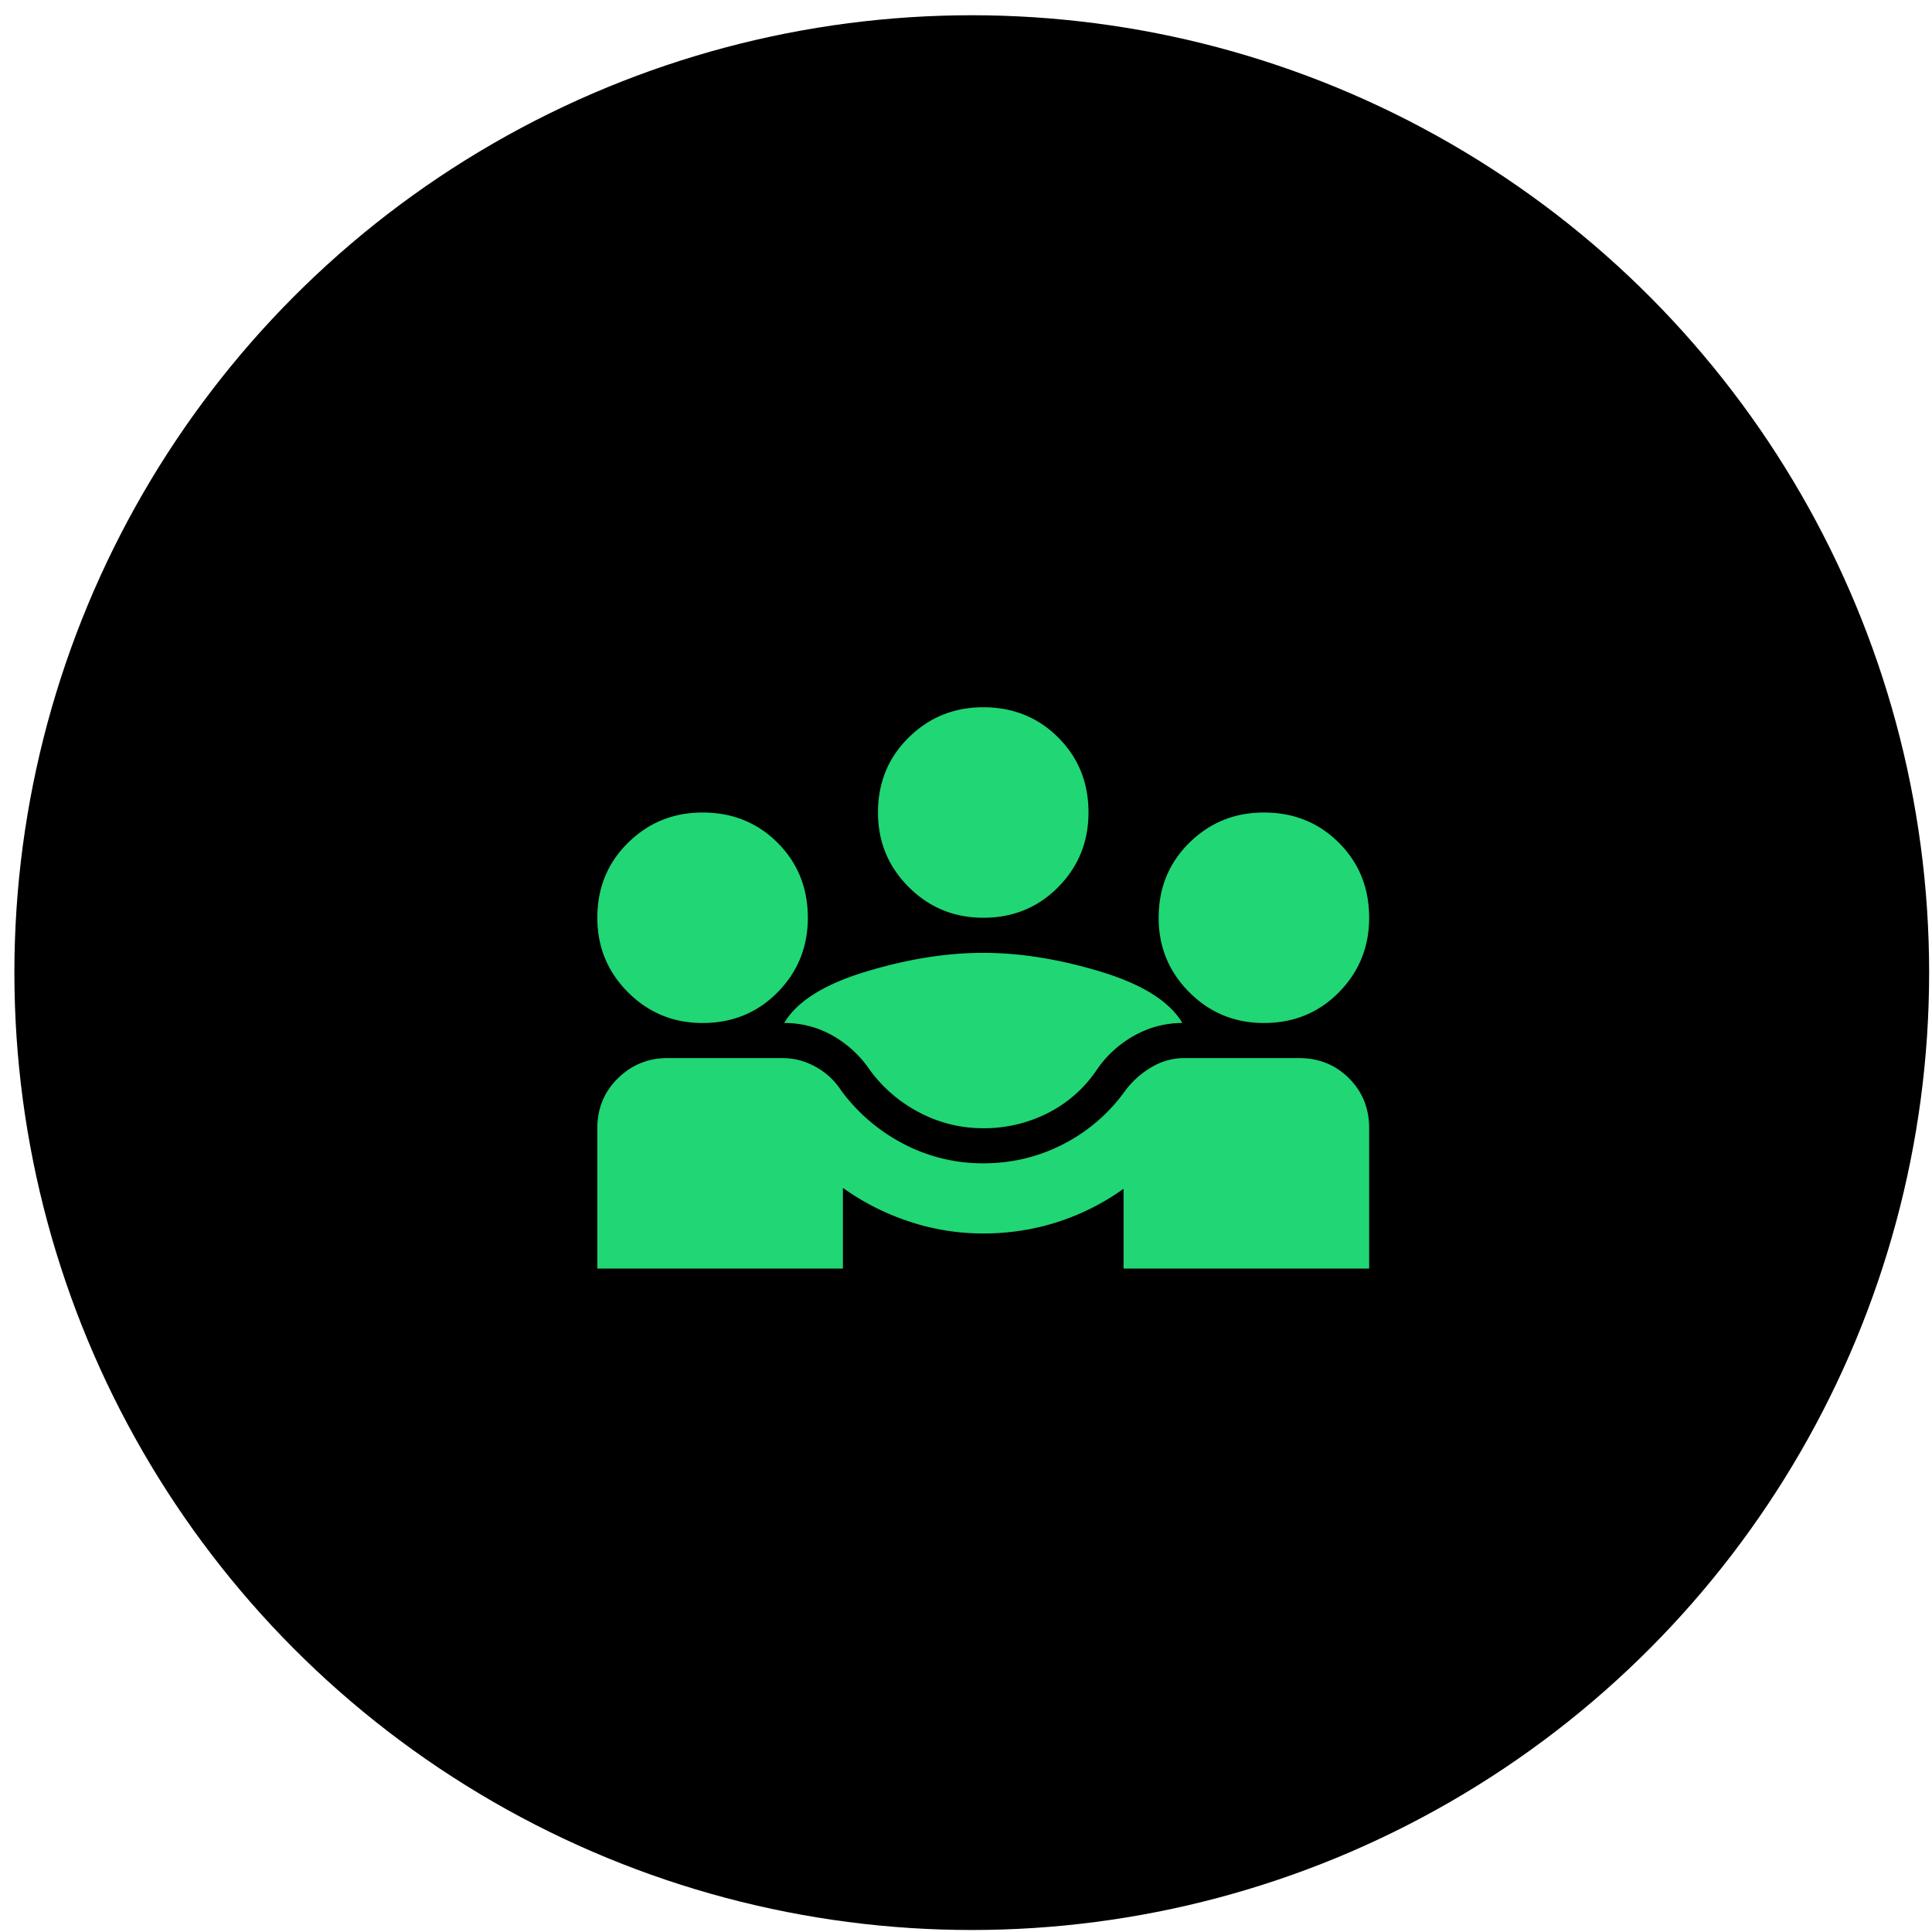 <svg width="112" height="112" fill="none" xmlns="http://www.w3.org/2000/svg"><circle cx="56.334" cy="56.384" r="55.5" fill="#000"/><path d="M34.629 73.54v-8.135c0-1.152.398-2.118 1.195-2.898.796-.78 1.754-1.169 2.872-1.169h6.66c.679 0 1.323.17 1.933.508.61.34 1.102.797 1.474 1.373a10.488 10.488 0 0 0 3.636 3.102A9.869 9.869 0 0 0 57 67.439c1.661 0 3.212-.373 4.652-1.118a10.03 10.03 0 0 0 3.585-3.102 5.182 5.182 0 0 1 1.55-1.373 3.69 3.69 0 0 1 1.856-.508h6.66c1.153 0 2.12.39 2.899 1.17.78.779 1.17 1.745 1.17 2.898v8.134H65.134v-4.626a13.855 13.855 0 0 1-3.839 1.932c-1.372.44-2.804.66-4.296.66a13.57 13.57 0 0 1-4.27-.686 14.305 14.305 0 0 1-3.865-1.957v4.677H34.63ZM57 65.405a7.89 7.89 0 0 1-3.66-.89 8.289 8.289 0 0 1-2.899-2.465 6.435 6.435 0 0 0-2.16-2.008 5.612 5.612 0 0 0-2.822-.738c.745-1.254 2.322-2.245 4.728-2.974 2.407-.729 4.678-1.093 6.813-1.093 2.136 0 4.407.364 6.813 1.093 2.407.729 3.983 1.72 4.729 2.974-.983 0-1.915.246-2.797.737a6.358 6.358 0 0 0-2.186 2.009 7.456 7.456 0 0 1-2.847 2.491 8.185 8.185 0 0 1-3.712.865Zm-16.27-6.1c-1.695 0-3.135-.594-4.322-1.78-1.186-1.187-1.78-2.627-1.78-4.322 0-1.729.594-3.178 1.78-4.347 1.187-1.17 2.627-1.754 4.322-1.754 1.729 0 3.178.584 4.347 1.754 1.17 1.17 1.754 2.618 1.754 4.347 0 1.695-.584 3.135-1.754 4.322-1.17 1.186-2.618 1.78-4.347 1.78Zm32.54 0c-1.695 0-3.135-.594-4.322-1.78-1.186-1.187-1.78-2.627-1.78-4.322 0-1.729.594-3.178 1.78-4.347 1.187-1.17 2.627-1.754 4.322-1.754 1.729 0 3.178.584 4.347 1.754 1.17 1.17 1.754 2.618 1.754 4.347 0 1.695-.584 3.135-1.754 4.322-1.17 1.186-2.618 1.78-4.347 1.78ZM57 53.202c-1.695 0-3.135-.593-4.322-1.78-1.186-1.186-1.78-2.627-1.78-4.321 0-1.729.594-3.178 1.78-4.347C53.865 41.585 55.305 41 57 41c1.729 0 3.178.585 4.347 1.755 1.17 1.169 1.754 2.618 1.754 4.347 0 1.695-.584 3.135-1.754 4.322-1.17 1.186-2.618 1.779-4.347 1.779Z" fill="#21D674"/></svg>
